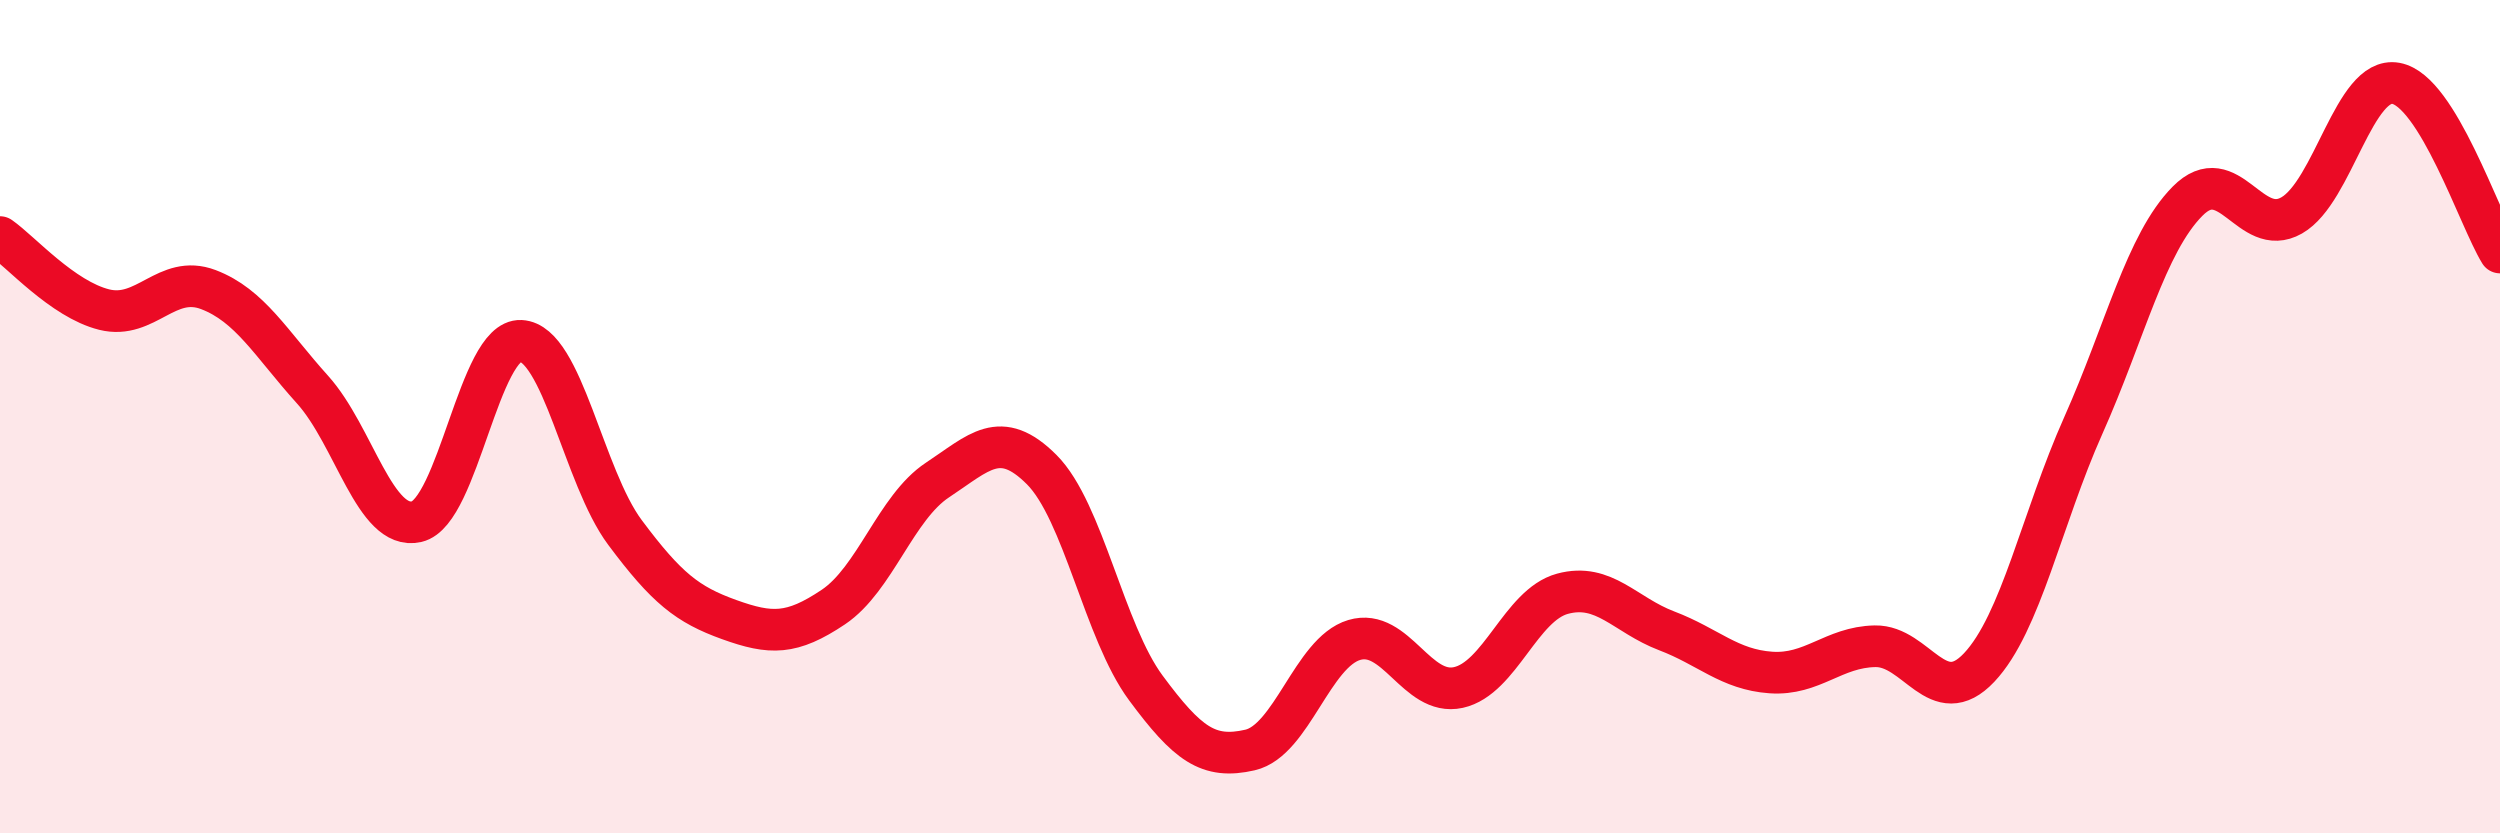 
    <svg width="60" height="20" viewBox="0 0 60 20" xmlns="http://www.w3.org/2000/svg">
      <path
        d="M 0,5.69 C 0.5,6.04 1.5,7.18 2.5,7.43 C 3.5,7.68 4,6.57 5,6.95 C 6,7.33 6.5,8.24 7.5,9.35 C 8.5,10.46 9,12.75 10,12.52 C 11,12.29 11.5,8.13 12.5,8.18 C 13.5,8.23 14,11.44 15,12.78 C 16,14.12 16.5,14.51 17.5,14.87 C 18.5,15.23 19,15.24 20,14.57 C 21,13.9 21.5,12.18 22.5,11.52 C 23.5,10.86 24,10.27 25,11.27 C 26,12.27 26.5,15.16 27.5,16.51 C 28.5,17.86 29,18.23 30,18 C 31,17.77 31.5,15.66 32.5,15.36 C 33.5,15.06 34,16.72 35,16.5 C 36,16.28 36.5,14.52 37.5,14.25 C 38.5,13.98 39,14.76 40,15.14 C 41,15.52 41.5,16.07 42.5,16.14 C 43.5,16.21 44,15.53 45,15.51 C 46,15.49 46.5,17.08 47.5,16.02 C 48.5,14.96 49,12.45 50,10.21 C 51,7.97 51.5,5.84 52.5,4.83 C 53.5,3.82 54,5.74 55,5.17 C 56,4.6 56.5,1.82 57.5,2 C 58.5,2.18 59.5,5.25 60,6.06L60 20L0 20Z"
        fill="#EB0A25"
        opacity="0.1"
        stroke-linecap="round"
        stroke-linejoin="round"
      />
      <path
        d="M 0,5.69 C 0.5,6.04 1.5,7.18 2.5,7.43 C 3.5,7.68 4,6.57 5,6.95 C 6,7.33 6.5,8.24 7.5,9.35 C 8.5,10.46 9,12.75 10,12.52 C 11,12.29 11.5,8.13 12.5,8.18 C 13.5,8.23 14,11.44 15,12.78 C 16,14.12 16.5,14.51 17.5,14.87 C 18.5,15.23 19,15.24 20,14.57 C 21,13.9 21.5,12.18 22.5,11.52 C 23.5,10.86 24,10.27 25,11.27 C 26,12.27 26.5,15.16 27.5,16.51 C 28.5,17.86 29,18.23 30,18 C 31,17.77 31.5,15.66 32.5,15.36 C 33.5,15.06 34,16.72 35,16.5 C 36,16.28 36.5,14.52 37.5,14.25 C 38.5,13.98 39,14.76 40,15.14 C 41,15.52 41.5,16.07 42.5,16.14 C 43.5,16.21 44,15.53 45,15.51 C 46,15.49 46.5,17.08 47.5,16.02 C 48.5,14.96 49,12.45 50,10.21 C 51,7.97 51.5,5.84 52.5,4.83 C 53.5,3.82 54,5.74 55,5.17 C 56,4.6 56.5,1.82 57.5,2 C 58.5,2.18 59.5,5.25 60,6.06"
        stroke="#EB0A25"
        stroke-width="1"
        fill="none"
        stroke-linecap="round"
        stroke-linejoin="round"
      />
    </svg>
  